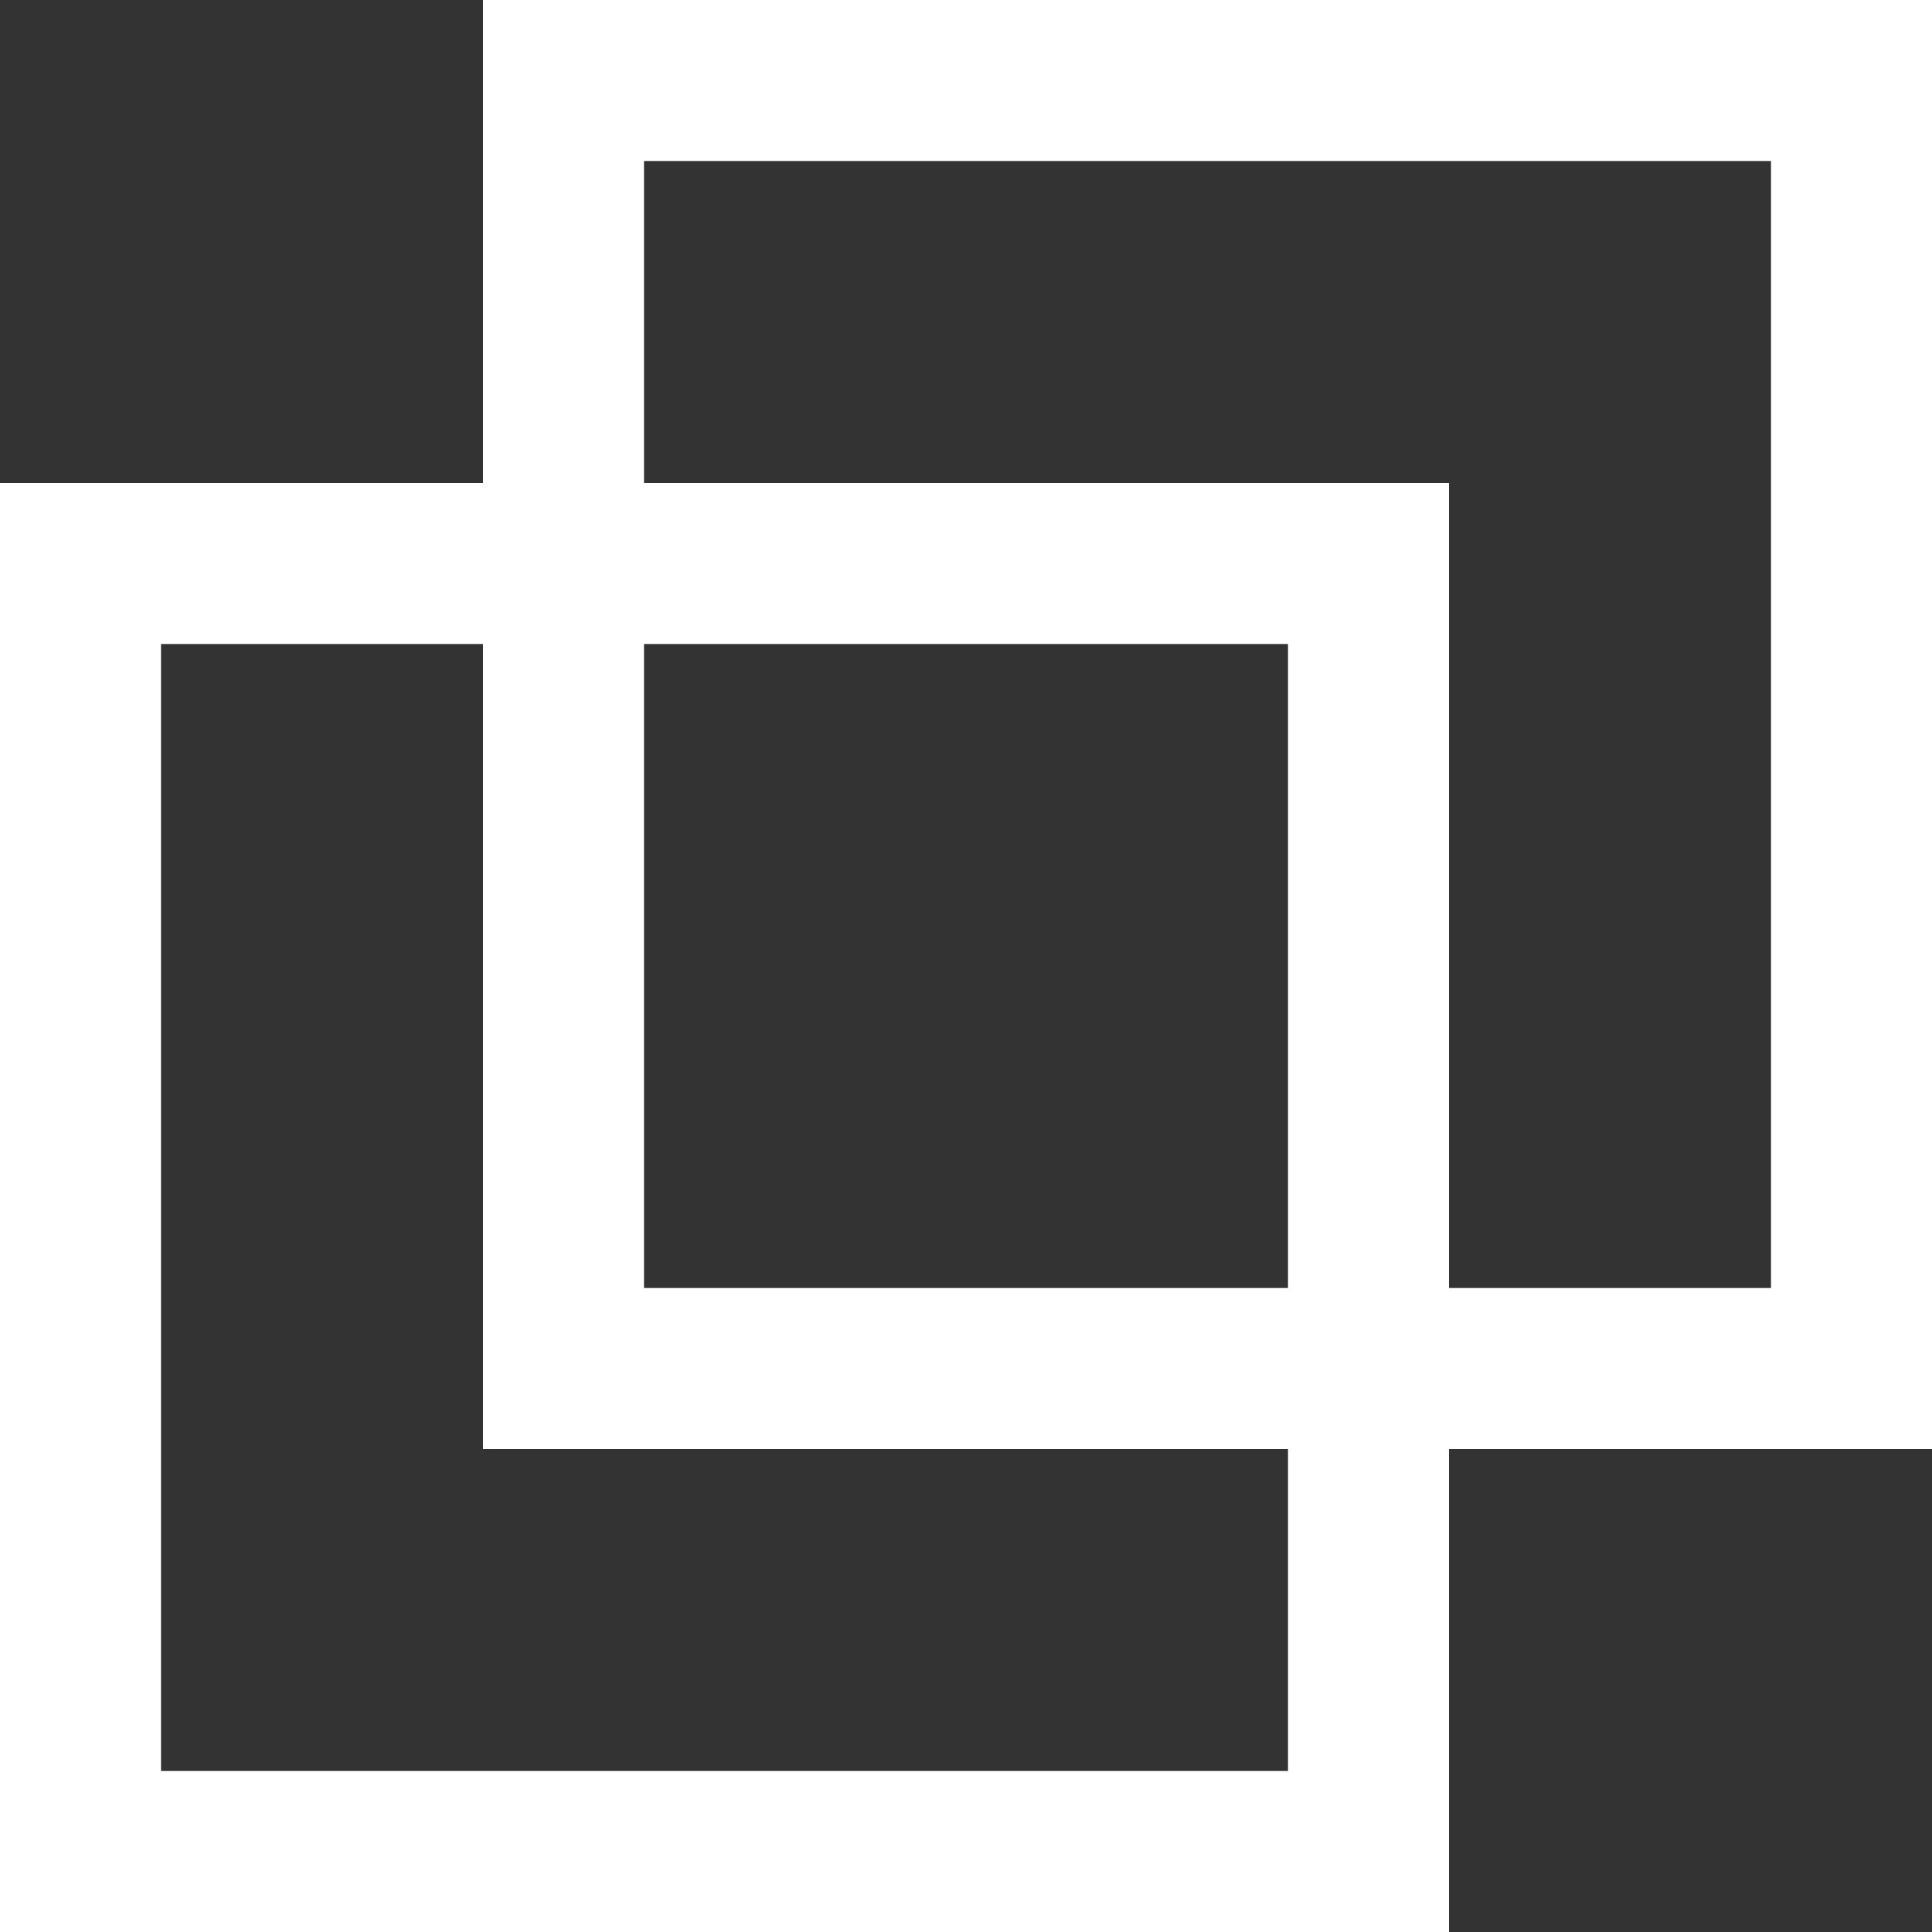 <svg id="icon-New_window" data-name="icon-New window" xmlns="http://www.w3.org/2000/svg" width="12" height="12" viewBox="0 0 12 12">
  <rect x="0" y="0" width="12" height="12" fill="#333333" stroke="none"/>
  <path id="長方形_479" data-name="長方形 479" d="M1,1V8H8V1H1M0,0H9V9H0Z" transform="translate(3)" fill="#fff"/>
  <rect id="長方形_478" data-name="長方形 478" width="9" height="9" transform="translate(0 3)" fill="none"/>
  <path id="長方形_478_-_アウトライン" data-name="長方形 478 - アウトライン" d="M1,1V8H8V1H1M0,0H9V9H0Z" transform="translate(0 3)" fill="#fff"/>
</svg>
